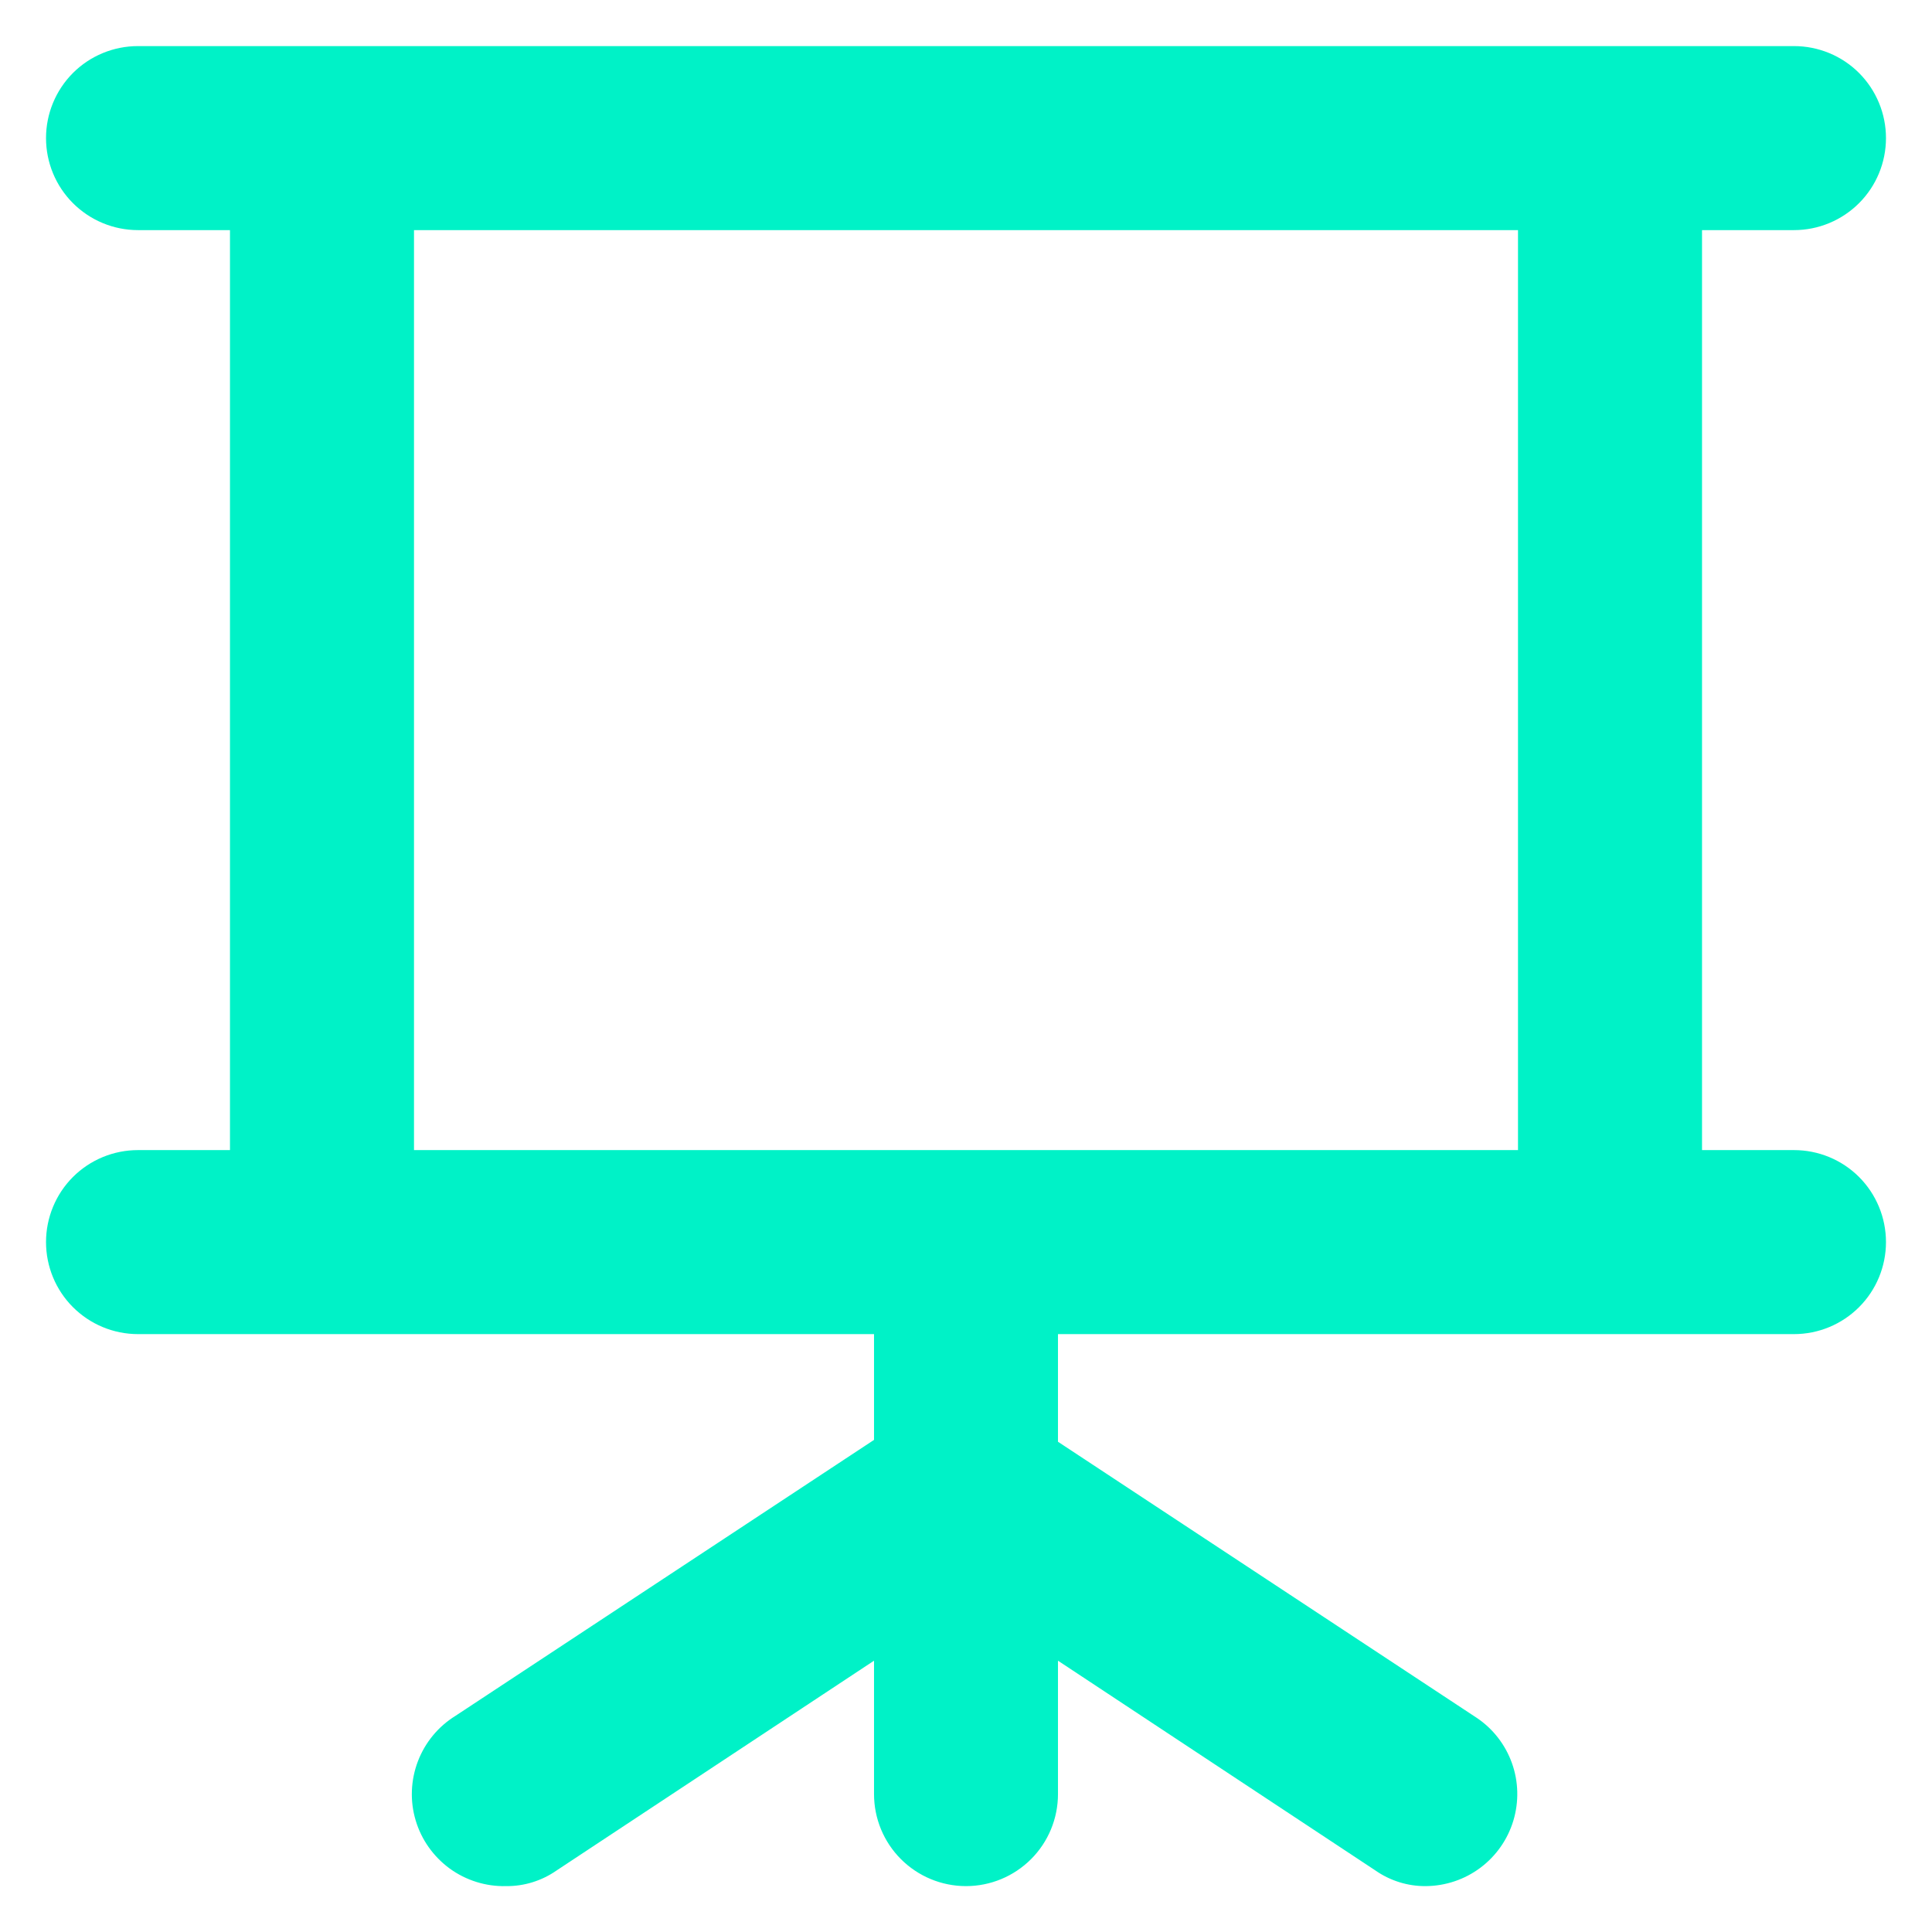 <svg width="28" height="28" viewBox="0 0 28 28" fill="none" xmlns="http://www.w3.org/2000/svg">
<path d="M26 16.668H24.667V3.335H26C26.354 3.335 26.693 3.194 26.943 2.944C27.193 2.694 27.333 2.355 27.333 2.001C27.333 1.648 27.193 1.309 26.943 1.058C26.693 0.808 26.354 0.668 26 0.668H2C1.646 0.668 1.307 0.808 1.057 1.058C0.807 1.309 0.667 1.648 0.667 2.001C0.667 2.355 0.807 2.694 1.057 2.944C1.307 3.194 1.646 3.335 2 3.335H3.333V16.668H2C1.646 16.668 1.307 16.808 1.057 17.058C0.807 17.308 0.667 17.648 0.667 18.001C0.667 18.355 0.807 18.694 1.057 18.944C1.307 19.194 1.646 19.335 2 19.335H12.667V20.868L6.6 24.868C6.351 25.022 6.16 25.254 6.056 25.527C5.952 25.801 5.94 26.101 6.024 26.382C6.107 26.662 6.281 26.907 6.517 27.08C6.754 27.252 7.041 27.342 7.333 27.335C7.596 27.338 7.852 27.258 8.067 27.108L12.667 24.068V26.001C12.667 26.355 12.807 26.694 13.057 26.944C13.307 27.194 13.646 27.335 14 27.335C14.354 27.335 14.693 27.194 14.943 26.944C15.193 26.694 15.333 26.355 15.333 26.001V24.068L19.933 27.108C20.148 27.258 20.405 27.338 20.667 27.335C20.952 27.332 21.228 27.239 21.456 27.068C21.684 26.897 21.851 26.658 21.933 26.385C22.015 26.112 22.008 25.82 21.912 25.552C21.816 25.284 21.637 25.053 21.4 24.895L15.333 20.895V19.335H26C26.354 19.335 26.693 19.194 26.943 18.944C27.193 18.694 27.333 18.355 27.333 18.001C27.333 17.648 27.193 17.308 26.943 17.058C26.693 16.808 26.354 16.668 26 16.668ZM22 16.668H6V3.335H22V16.668Z" fill="#00F2C7"/>
</svg>

